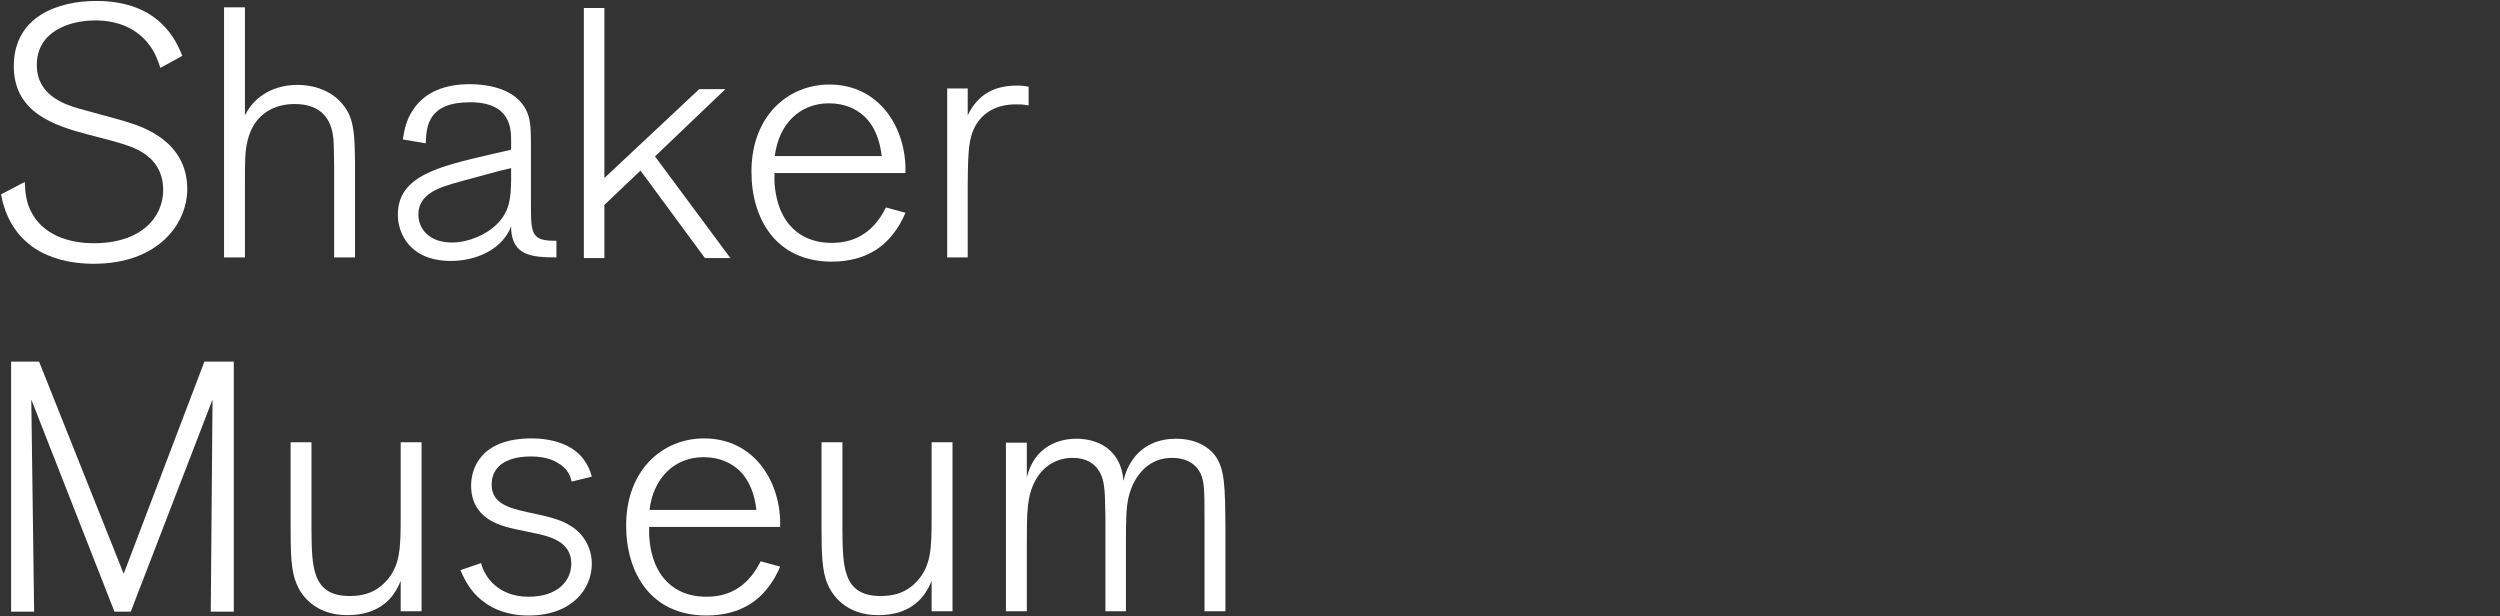 <?xml version="1.0" encoding="UTF-8" standalone="no"?>
<svg
   xmlns:dc="http://purl.org/dc/elements/1.1/"
   xmlns:cc="http://creativecommons.org/ns#"
   xmlns:rdf="http://www.w3.org/1999/02/22-rdf-syntax-ns#"
   xmlns:svg="http://www.w3.org/2000/svg"
   xmlns="http://www.w3.org/2000/svg"
   xml:space="preserve"
   style="enable-background:new 0 0 211 52;"
   viewBox="0 0 211 52"
   y="0px"
   x="0px"
   id="Layer_1"
   version="1.1"><rect x="0" y="0" width="211" height="52" fill="#333333" stroke="none"/><defs
   id="defs5259"><clipPath
     clipPathUnits="userSpaceOnUse"
     id="clipPath4601"><path
       d="M 0,0 H 1152 V 648 H 0 Z"
       id="path4599" /></clipPath><clipPath
     clipPathUnits="userSpaceOnUse"
     id="clipPath4625"><path
       d="M 0,0 H 1152 V 648 H 0 Z"
       id="path4623" /></clipPath><clipPath
     clipPathUnits="userSpaceOnUse"
     id="clipPath4645"><path
       d="M 0,0 H 1152 V 648 H 0 Z"
       id="path4643" /></clipPath></defs>
<style
   id="style5230"
   type="text/css">
	.st0{fill:#FFFFFF;}
</style>
<g
   id="g5226"
   transform="matrix(1.179,0,0,1.179,-84.164,-166.869)"><g
     id="g4595"
     transform="matrix(0.353,0,0,-0.353,-56.545,235.919)"><g
       id="g4597"
       clip-path="url(#clipPath4601)"><g
         id="g4603"
         transform="translate(394.93,253.613)"><path
           d="m 0,0 c -0.432,1.292 -1.005,3.016 -2.156,4.524 -2.511,3.519 -6.603,5.1 -10.982,5.1 -5.456,0 -11.916,-2.297 -11.916,-9.051 0,-6.178 5.672,-7.973 8.543,-8.835 1.434,-0.43 8.686,-2.297 10.263,-2.873 2.728,-0.862 11.704,-3.808 11.704,-13.432 0,-7.111 -5.958,-15.157 -18.953,-15.157 -5.383,0 -9.262,1.365 -11.917,3.089 -3.875,2.587 -6.028,6.322 -6.89,10.989 l 4.808,2.514 c 0.073,-2.011 0.289,-4.095 1.221,-5.889 2.298,-4.741 7.538,-6.538 12.778,-6.538 9.764,0 14.07,5.389 14.07,10.776 0,3.664 -1.724,5.745 -3.088,6.824 -2.296,1.94 -5.24,2.656 -11.914,4.381 -7.179,1.867 -15.293,4.527 -15.293,13.934 0,9.987 8.83,13.219 16.727,13.219 C 0,13.575 3.301,5.243 4.451,2.44 Z"
           style="fill:#ffffff;fill-opacity:1;fill-rule:nonzero;stroke:none"
           id="path4605" /></g><g
         id="g4607"
         transform="translate(434.407,215.181)"><path
           d="m 0,0 h -4.235 v 18.605 c 0,0.862 -0.073,5.1 -0.143,5.386 -0.359,3.952 -2.369,7.114 -7.898,7.114 -3.803,0 -8.184,-1.724 -9.548,-7.543 -0.502,-2.154 -0.502,-4.168 -0.502,-8.765 V 0 h -4.236 v 50.712 h 4.236 V 28.805 c 2.082,4.238 6.317,6.178 10.625,6.178 5.097,0 9.116,-2.513 10.696,-6.464 0.932,-2.444 0.932,-5.46 1.005,-9.195 z"
           style="fill:#ffffff;fill-opacity:1;fill-rule:nonzero;stroke:none"
           id="path4609" /></g><g
         id="g4611"
         transform="translate(475.252,215.181)"><path
           d="M 0,0 C -5.17,0 -8.829,0.433 -9.189,5.676 V 6.322 C -9.332,6.035 -9.405,5.819 -9.478,5.603 c -2.009,-4.165 -6.963,-6.322 -11.917,-6.322 -8.47,0 -10.766,5.749 -10.766,9.341 0,7.899 8.111,9.767 18.88,12.28 l 4.092,0.935 v 1.725 c 0,2.443 0,7.899 -8.327,7.899 -8.4,0 -8.902,-4.74 -8.975,-8.332 l -4.665,0.792 c 0.286,1.725 0.646,3.879 2.01,5.889 2.441,3.878 6.82,5.316 11.487,5.316 4.162,0 10.48,-1.078 12.06,-6.681 0.429,-1.651 0.429,-3.232 0.429,-6.608 V 10.776 C -5.17,4.74 -5.097,3.305 0,3.375 Z M -9.189,18.103 -11.344,17.6 c -4.738,-1.295 -6.674,-1.798 -8.471,-2.3 -3.875,-1.076 -8.184,-2.371 -8.184,-6.608 0,-2.73 2.01,-5.673 6.82,-5.673 3.231,0 6.893,1.508 9.119,3.735 2.655,2.657 2.798,5.386 2.871,8.835 z"
           style="fill:#ffffff;fill-opacity:1;fill-rule:nonzero;stroke:none"
           id="path4613" /></g></g></g><g
     id="g4615"
     transform="matrix(0.353,0,0,-0.353,123.672,160.008)"><path
       d="m 0,0 h -5.167 l -13.064,17.743 -7.323,-6.967 V 0 h -4.165 v 50.712 h 4.165 V 16.235 l 19.239,18.029 h 5.31 L -15.29,20.616 Z"
       style="fill:#ffffff;fill-opacity:1;fill-rule:nonzero;stroke:none"
       id="path4617" /></g><g
     id="g4619"
     transform="matrix(0.353,0,0,-0.353,-56.545,235.919)"><g
       id="g4621"
       clip-path="url(#clipPath4625)"><g
         id="g4627"
         transform="translate(546.028,224.233)"><path
           d="m 0,0 c -0.502,-1.222 -1.437,-3.159 -3.23,-5.173 -1.005,-1.076 -4.308,-4.74 -11.704,-4.74 -11.341,0 -16.295,8.691 -16.295,18.245 0,11.349 7.466,17.67 15.793,17.67 C -5.097,26.002 0.286,16.954 0,8.046 h -26.561 c -0.074,-1.798 0.07,-4.454 1.074,-7.111 2.728,-7.04 9.119,-7.04 10.553,-7.04 3.733,0 8.041,1.292 10.985,7.183 z m -4.81,11.494 c -0.36,3.016 -1.291,5.963 -3.59,8.116 -1.437,1.292 -3.733,2.587 -7.106,2.587 -5.889,0 -10.194,-4.168 -10.985,-10.703 z"
           style="fill:#ffffff;fill-opacity:1;fill-rule:nonzero;stroke:none"
           id="path4629" /></g><g
         id="g4631"
         transform="translate(558.657,215.181)"><path
           d="M 0,0 H -4.162 V 34.264 H 0 v -5.459 c 2.156,4.524 5.742,6.035 9.98,6.035 1.005,0 1.507,-0.073 2.369,-0.216 v -3.808 c -1.294,0.216 -1.437,0.216 -2.585,0.216 -1.148,0 -4.524,-0.073 -7.036,-2.73 C 0.073,25.356 0.073,21.837 0,14.797 Z"
           style="fill:#ffffff;fill-opacity:1;fill-rule:nonzero;stroke:none"
           id="path4633" /></g></g></g><g
     id="g4635"
     transform="matrix(0.353,0,0,-0.353,88.121,185.323)"><path
       d="M 0,0 H -4.667 L -4.308,43.029 -20.892,0 h -3.301 L -41.063,43.029 -40.488,0 h -4.667 v 50.713 h 5.672 L -22.326,7.687 -5.958,50.713 H 0 Z"
       style="fill:#ffffff;fill-opacity:1;fill-rule:nonzero;stroke:none"
       id="path4637" /></g><g
     id="g4639"
     transform="matrix(0.353,0,0,-0.353,-56.545,235.919)"><g
       id="g4641"
       clip-path="url(#clipPath4645)"><g
         id="g4647"
         transform="translate(447.904,143.421)"><path
           d="m 0,0 h -4.238 v 6.178 c -0.286,-0.719 -0.789,-1.867 -1.72,-3.089 -2.658,-3.302 -6.391,-3.878 -9.119,-3.878 -6.604,0 -9.405,4.165 -10.267,6.321 -1.147,2.657 -1.218,6.176 -1.218,11.925 v 16.807 h 4.236 V 16.521 c 0.07,-7.47 0.07,-13.432 7.751,-13.432 1.94,0 4.811,0.287 7.253,2.873 3.014,3.163 3.084,6.824 3.084,13.219 V 34.264 H 0 Z"
           style="fill:#ffffff;fill-opacity:1;fill-rule:nonzero;stroke:none"
           id="path4649" /></g><g
         id="g4651"
         transform="translate(472.88,162.745)"><path
           d="m 0,0 c 2.226,-0.576 5.1,-1.295 7.252,-3.665 1.507,-1.651 2.296,-3.805 2.296,-6.032 0,-5.03 -3.946,-10.489 -12.848,-10.489 -4.379,0 -7.18,1.438 -8.614,2.443 -2.442,1.651 -3.949,3.808 -5.17,6.751 l 4.162,1.438 c 0.792,-3.089 3.733,-6.824 9.622,-6.824 5.885,0 8.686,3.159 8.686,6.751 0,4.454 -4.524,5.533 -7.322,6.105 -1.294,0.29 -2.728,0.576 -4.092,0.862 -3.161,0.719 -8.903,2.157 -8.903,8.835 0,3.522 2.009,9.554 12.276,9.554 3.374,0 6.102,-0.789 7.968,-1.937 C 8.4,11.924 9.262,9.051 9.548,7.973 L 5.456,6.967 C 5.243,7.9 4.811,9.554 2.515,10.846 c -1.437,0.862 -3.374,1.221 -5.386,1.221 -2.582,0 -7.895,-0.646 -7.895,-5.745 0,-3.736 3.374,-4.671 7.179,-5.533 z"
           style="fill:#ffffff;fill-opacity:1;fill-rule:nonzero;stroke:none"
           id="path4653" /></g><g
         id="g4655"
         transform="translate(520.617,152.472)"><path
           d="m 0,0 c -0.502,-1.222 -1.437,-3.159 -3.23,-5.173 -1.005,-1.075 -4.309,-4.74 -11.704,-4.74 -11.341,0 -16.295,8.691 -16.295,18.245 0,11.349 7.466,17.67 15.793,17.67 C -5.097,26.002 0.286,16.954 0,8.046 h -26.562 c -0.073,-1.797 0.071,-4.454 1.075,-7.111 2.728,-7.04 9.119,-7.04 10.553,-7.04 3.733,0 8.041,1.292 10.985,7.184 z m -4.811,11.495 c -0.359,3.016 -1.291,5.962 -3.589,8.116 -1.437,1.291 -3.733,2.586 -7.106,2.586 -5.889,0 -10.194,-4.167 -10.985,-10.702 z"
           style="fill:#ffffff;fill-opacity:1;fill-rule:nonzero;stroke:none"
           id="path4657" /></g><g
         id="g4659"
         transform="translate(555.573,143.421)"><path
           d="M 0,0 H -4.235 V 6.178 C -4.521,5.459 -5.024,4.311 -5.958,3.089 c -2.655,-3.302 -6.388,-3.878 -9.116,-3.878 -6.607,0 -9.405,4.165 -10.267,6.321 -1.148,2.657 -1.221,6.176 -1.221,11.925 v 16.807 h 4.236 V 16.521 c 0.073,-7.47 0.073,-13.432 7.754,-13.432 1.937,0 4.808,0.287 7.25,2.873 3.014,3.163 3.087,6.824 3.087,13.219 V 34.264 H 0 Z"
           style="fill:#ffffff;fill-opacity:1;fill-rule:nonzero;stroke:none"
           id="path4661" /></g><g
         id="g4663"
         transform="translate(610.918,143.421)"><path
           d="m 0,0 h -4.238 v 18.532 c 0,6.395 0,8.333 -1.218,10.13 -1.151,1.724 -3.23,2.443 -5.313,2.443 -6.75,0 -8.616,-6.681 -8.902,-8.119 -0.43,-2.011 -0.503,-4.164 -0.503,-8.762 V 0 h -4.162 v 18.965 c -0.073,3.592 -0.073,4.956 -0.289,6.464 -0.143,1.079 -0.789,5.676 -6.388,5.676 -2.944,0 -5.815,-1.438 -7.538,-4.597 -1.724,-3.162 -1.724,-6.611 -1.724,-12.786 V 0 h -4.235 v 34.191 h 4.235 v -7.037 c 1.94,7.756 8.76,7.829 10.124,7.829 3.876,0 8.972,-1.867 9.475,-8.548 0.216,0.935 0.645,2.513 1.723,4.094 2.153,3.233 5.526,4.454 8.903,4.454 4.092,0 6.53,-1.654 7.824,-3.232 2.153,-2.803 2.153,-6.465 2.226,-14.87 z"
           style="fill:#ffffff;fill-opacity:1;fill-rule:nonzero;stroke:none"
           id="path4665" /></g></g></g></g>
</svg>
